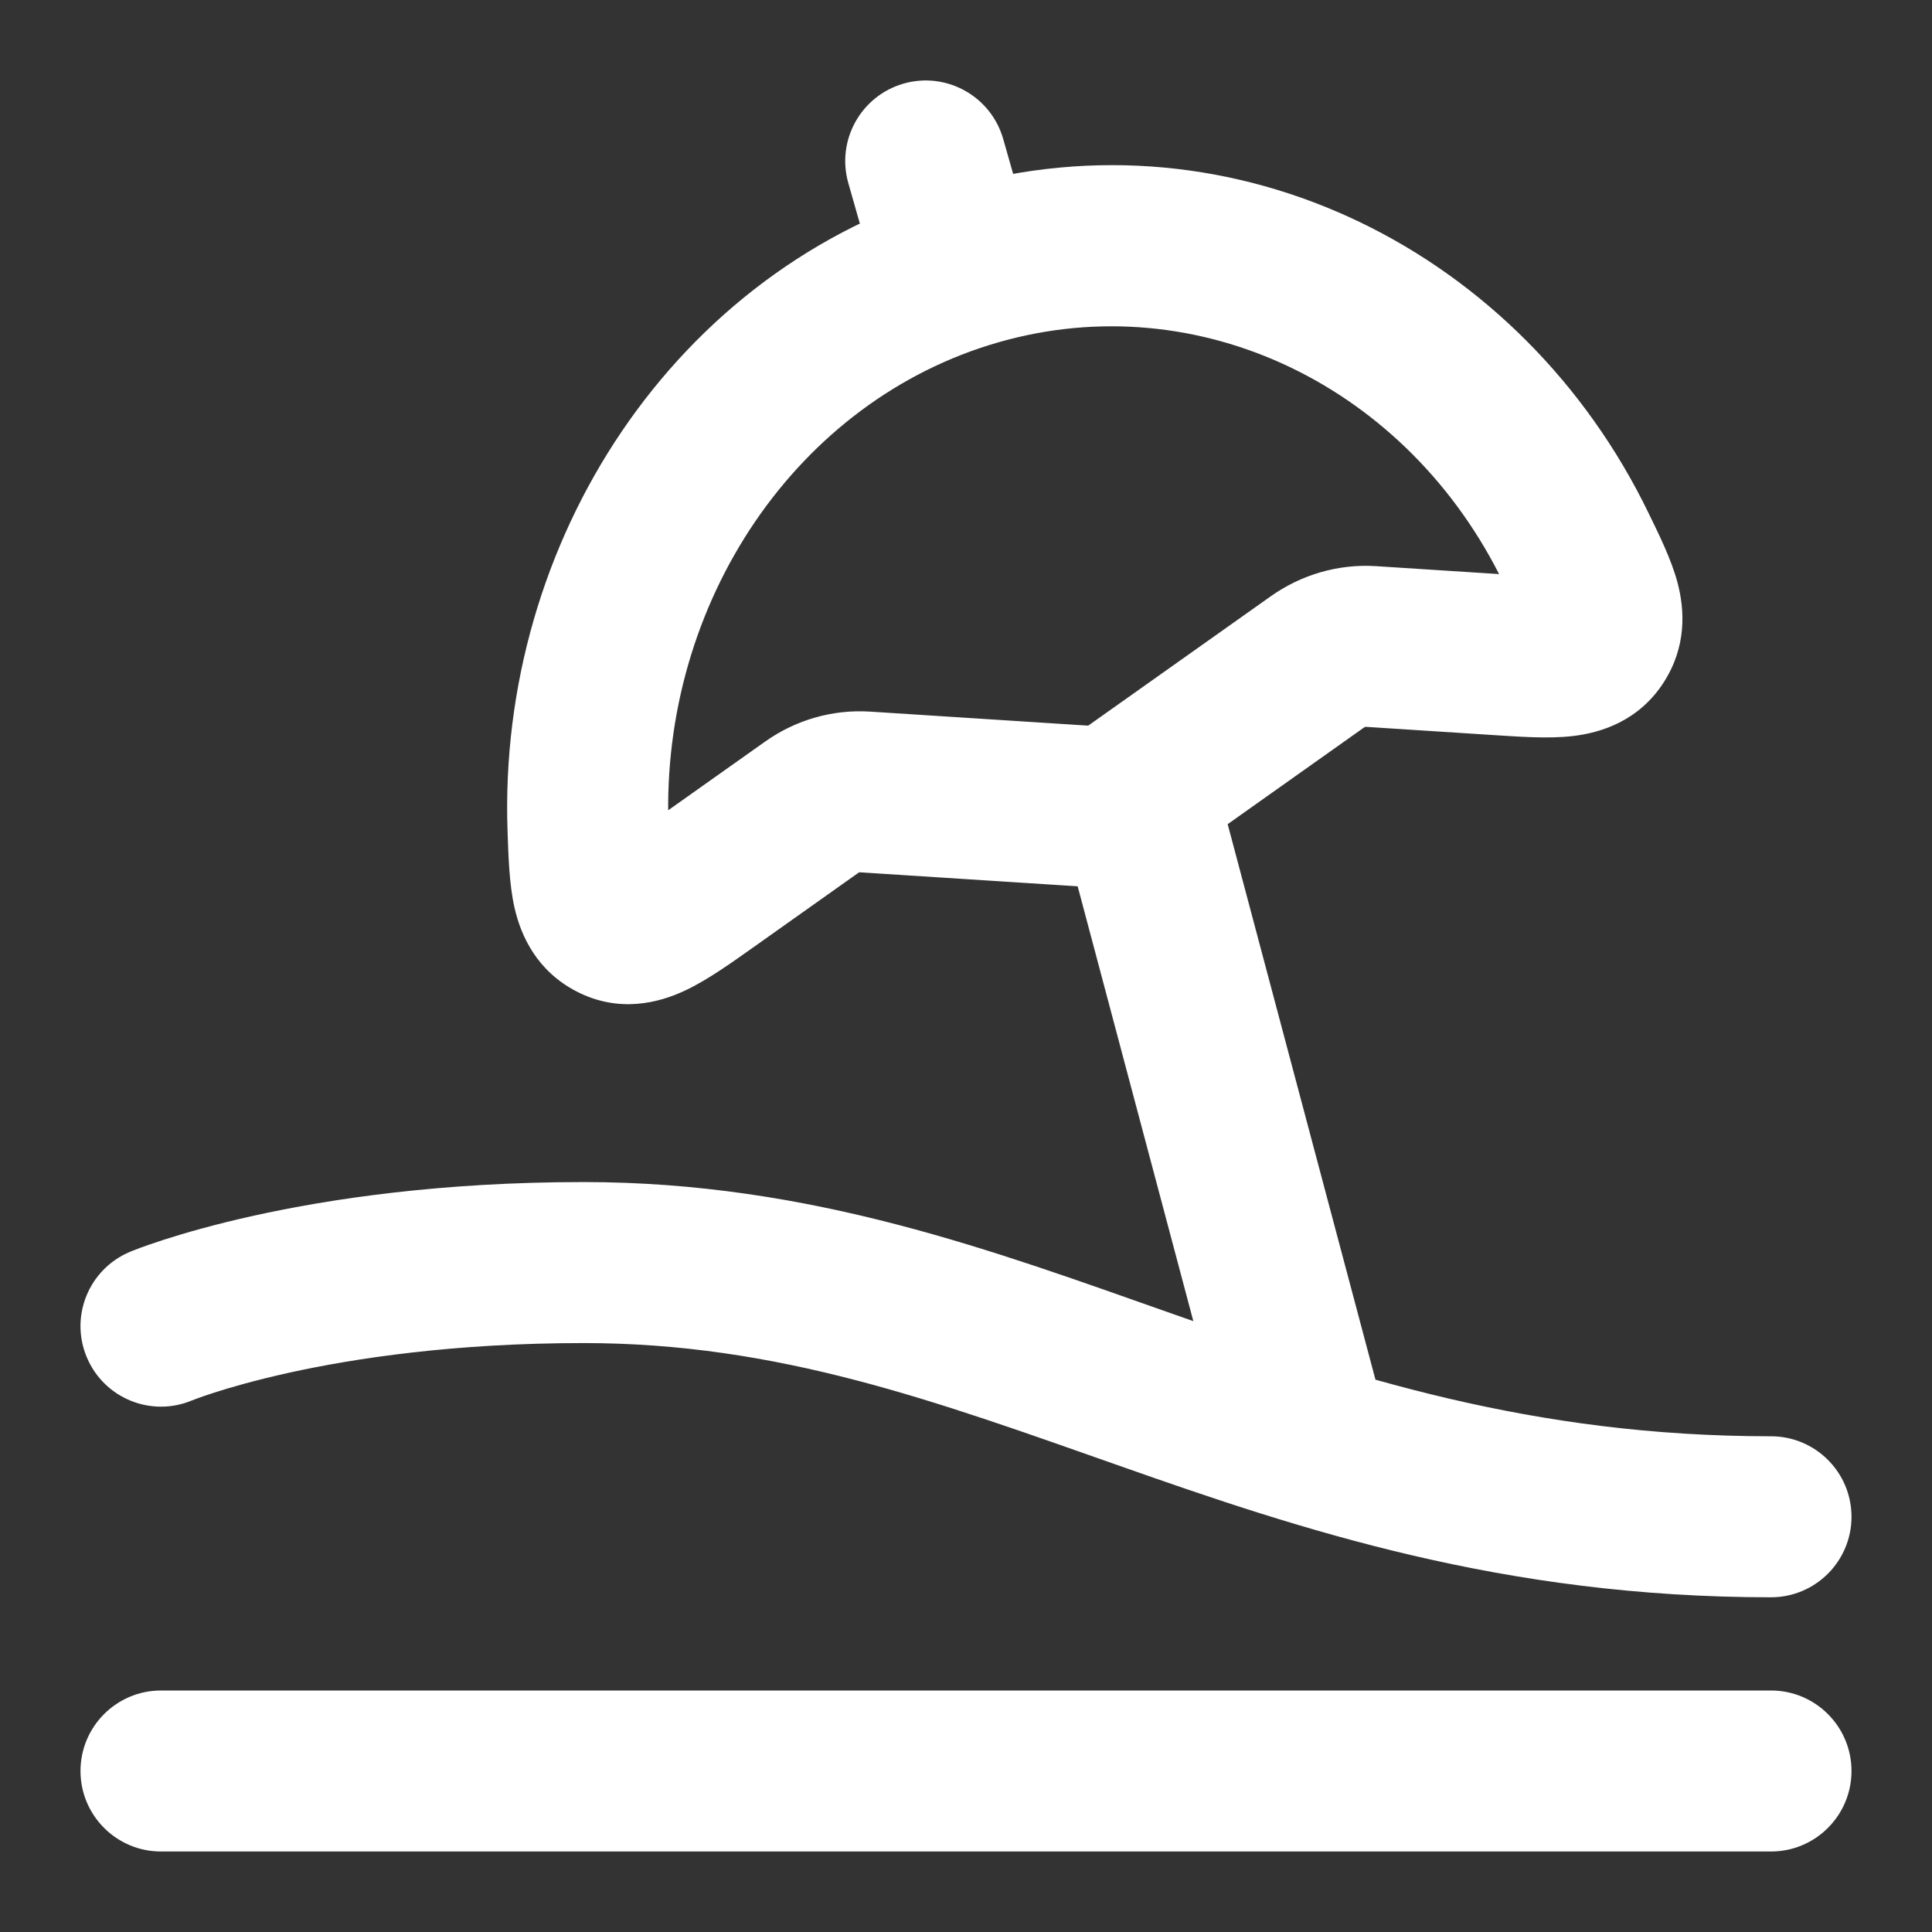 <svg width="24" height="24" viewBox="0 0 24 24" fill="none" xmlns="http://www.w3.org/2000/svg">
<rect x="0" y="0" width="24" height="24" fill="#333333" stroke="none"/>
<path d="M1.614 15.551C1.104 15.765 0.864 16.351 1.078 16.86C1.291 17.369 1.877 17.61 2.386 17.396L2 16.474L1.614 15.551ZM7.25 15.684V14.684V15.684ZM22 19.842C22.552 19.842 23 19.394 23 18.842C23 18.29 22.552 17.842 22 17.842V18.842V19.842ZM2 21C1.448 21 1 21.448 1 22C1 22.552 1.448 23 2 23V22V21ZM22 23C22.552 23 23 22.552 23 22C23 21.448 22.552 21 22 21V22V23ZM12.124 3.292L12.4 4.253L12.124 3.292ZM10.083 10.028L10.661 10.844L10.083 10.028ZM17.03 8.031L16.966 9.029L17.03 8.031ZM10.746 9.838L10.81 8.84H10.81L10.746 9.838ZM13.808 10.035L13.743 11.033C13.972 11.048 14.199 10.983 14.386 10.851L13.808 10.035ZM16.367 8.222L16.945 9.037L16.367 8.222ZM19.581 6.813L18.68 7.248L19.581 6.813ZM18.627 8.134L18.692 7.136L18.627 8.134ZM7.305 10.29L6.305 10.324L7.305 10.29ZM8.78 10.952L8.201 10.136H8.201L8.78 10.952ZM15.091 9.638C14.949 9.104 14.402 8.786 13.868 8.928C13.334 9.07 13.017 9.618 13.159 10.152L14.125 9.895L15.091 9.638ZM15.259 18.047C15.401 18.58 15.948 18.898 16.482 18.756C17.016 18.614 17.333 18.066 17.191 17.532L16.225 17.79L15.259 18.047ZM10.838 3.327C10.99 3.858 11.543 4.166 12.074 4.014C12.605 3.863 12.913 3.31 12.762 2.779L11.8 3.053L10.838 3.327ZM12.462 1.726C12.31 1.195 11.757 0.887 11.226 1.038C10.695 1.19 10.387 1.743 10.538 2.274L11.5 2L12.462 1.726ZM2 16.474C2.386 17.396 2.386 17.396 2.386 17.396C2.386 17.396 2.385 17.396 2.385 17.397C2.385 17.397 2.385 17.397 2.384 17.397C2.384 17.397 2.383 17.397 2.383 17.398C2.382 17.398 2.382 17.398 2.383 17.398C2.383 17.398 2.385 17.396 2.39 17.395C2.398 17.392 2.413 17.386 2.436 17.377C2.481 17.361 2.554 17.334 2.654 17.302C2.855 17.237 3.166 17.147 3.579 17.055C4.406 16.872 5.646 16.684 7.25 16.684V15.684V14.684C5.489 14.684 4.104 14.891 3.147 15.103C2.669 15.209 2.298 15.316 2.04 15.399C1.911 15.44 1.811 15.476 1.739 15.502C1.704 15.516 1.675 15.527 1.654 15.535C1.644 15.539 1.635 15.543 1.628 15.545C1.625 15.547 1.622 15.548 1.62 15.549C1.618 15.549 1.617 15.55 1.616 15.55C1.616 15.55 1.615 15.551 1.615 15.551C1.615 15.551 1.614 15.551 1.614 15.551C1.614 15.551 1.614 15.551 2 16.474ZM7.25 15.684V16.684C9.675 16.684 11.626 17.407 13.899 18.206C16.159 19.002 18.67 19.842 22 19.842V18.842V17.842C19.03 17.842 16.791 17.104 14.563 16.32C12.349 15.541 10.075 14.684 7.25 14.684V15.684ZM2 22V23H22V22V21H2V22ZM7.305 10.29L8.304 10.255C8.207 7.477 9.903 4.971 12.4 4.253L12.124 3.292L11.847 2.331C8.369 3.331 6.18 6.738 6.305 10.324L7.305 10.29ZM12.124 3.292L12.4 4.253C14.891 3.537 17.495 4.798 18.68 7.248L19.581 6.813L20.481 6.378C18.915 3.139 15.365 1.32 11.847 2.331L12.124 3.292ZM8.78 10.952L9.358 11.768L10.661 10.844L10.083 10.028L9.505 9.212L8.201 10.136L8.78 10.952ZM17.03 8.031L16.966 9.029L18.563 9.132L18.627 8.134L18.692 7.136L17.094 7.033L17.03 8.031ZM10.746 9.838L10.681 10.836L13.743 11.033L13.808 10.035L13.872 9.037L10.81 8.84L10.746 9.838ZM13.808 10.035L14.386 10.851L16.945 9.037L16.367 8.222L15.789 7.405L13.229 9.219L13.808 10.035ZM17.03 8.031L17.094 7.033C16.626 7.003 16.168 7.138 15.789 7.405L16.367 8.222L16.945 9.037C16.953 9.032 16.958 9.03 16.961 9.03C16.963 9.029 16.965 9.029 16.966 9.029L17.03 8.031ZM10.083 10.028L10.661 10.844C10.668 10.839 10.674 10.837 10.676 10.836C10.679 10.836 10.68 10.836 10.681 10.836L10.746 9.838L10.81 8.84C10.341 8.81 9.883 8.944 9.505 9.212L10.083 10.028ZM19.581 6.813L18.68 7.248C18.752 7.396 18.804 7.504 18.845 7.597C18.886 7.69 18.901 7.735 18.906 7.752C18.91 7.767 18.895 7.72 18.902 7.638C18.911 7.545 18.944 7.458 18.985 7.395L19.826 7.936L20.667 8.477C20.951 8.035 20.932 7.583 20.836 7.227C20.758 6.94 20.602 6.627 20.481 6.378L19.581 6.813ZM18.627 8.134L18.563 9.132C18.866 9.151 19.23 9.179 19.533 9.144C19.896 9.103 20.361 8.952 20.667 8.477L19.826 7.936L18.985 7.395C19.035 7.315 19.113 7.243 19.204 7.196C19.282 7.156 19.33 7.154 19.306 7.157C19.281 7.16 19.224 7.163 19.111 7.159C19 7.156 18.868 7.147 18.692 7.136L18.627 8.134ZM7.305 10.29L6.305 10.324C6.315 10.614 6.324 10.973 6.39 11.269C6.471 11.633 6.673 12.062 7.16 12.315L7.621 11.427L8.081 10.539C8.156 10.578 8.233 10.643 8.289 10.727C8.337 10.8 8.346 10.851 8.342 10.833C8.337 10.814 8.329 10.764 8.322 10.657C8.314 10.551 8.31 10.425 8.304 10.255L7.305 10.29ZM8.78 10.952L8.201 10.136C8.051 10.242 7.938 10.322 7.84 10.387C7.741 10.453 7.687 10.482 7.661 10.495C7.635 10.507 7.678 10.481 7.768 10.475C7.877 10.467 7.989 10.492 8.081 10.539L7.621 11.427L7.16 12.315C7.685 12.587 8.18 12.461 8.512 12.304C8.793 12.172 9.098 11.952 9.358 11.768L8.78 10.952ZM14.125 9.895L13.159 10.152L15.259 18.047L16.225 17.79L17.191 17.532L15.091 9.638L14.125 9.895ZM11.8 3.053L12.762 2.779L12.462 1.726L11.5 2L10.538 2.274L10.838 3.327L11.8 3.053Z" fill="white"/>
</svg>
